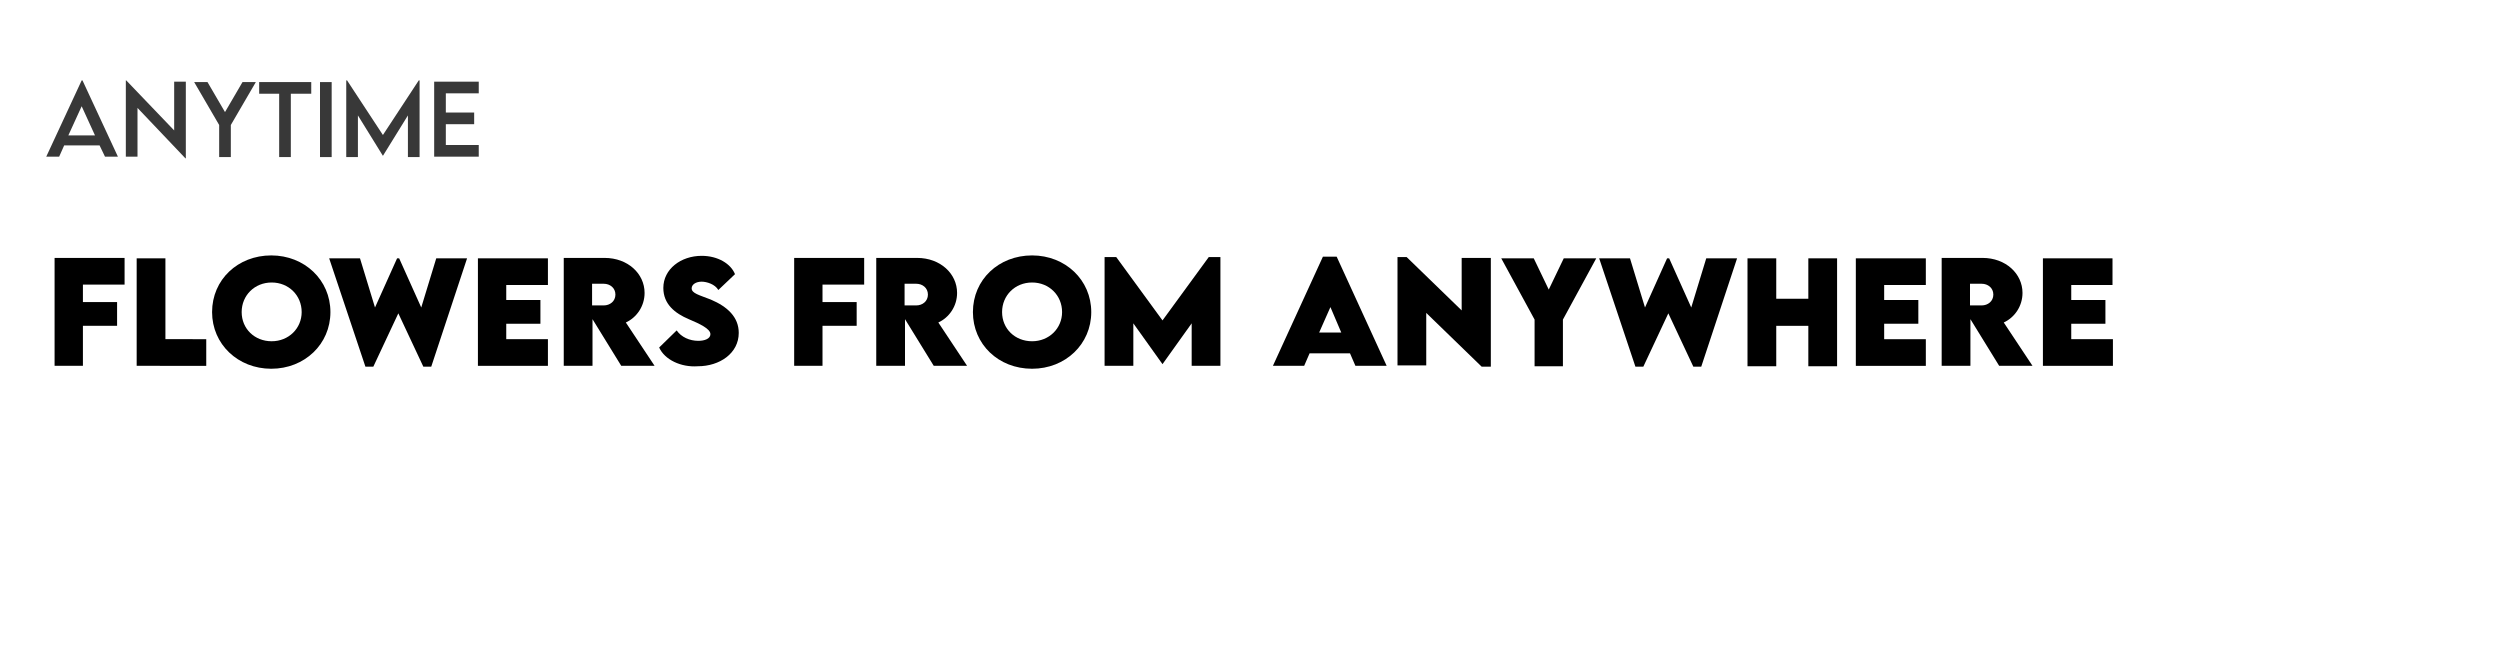<?xml version="1.0" encoding="utf-8"?>
<!-- Generator: Adobe Illustrator 25.0.0, SVG Export Plug-In . SVG Version: 6.00 Build 0)  -->
<svg version="1.1" xmlns="http://www.w3.org/2000/svg" xmlns:xlink="http://www.w3.org/1999/xlink" x="0px" y="0px"
	 viewBox="0 0 600 160.1" style="enable-background:new 0 0 600 160.1;" xml:space="preserve">
<style type="text/css">
	.st0{fill:#383838;}
</style>
<g id="Ebene_1">
	<g id="BACKGROUND">
	</g>
	<g id="ELEMENTS">
	</g>
	<g>
		<path class="st0" d="M23.9,34.9h-8.5l-1.2,2.7h-3.1l8.5-18.3h0.2l8.5,18.3h-3.1L23.9,34.9z M22.8,32.5l-3.2-7l-3.2,7H22.8z"/>
		<path class="st0" d="M44.6,19.6V38h-0.1L33,25.9v11.7h-2.8V19.3h0.1l11.5,12V19.6H44.6z"/>
		<path class="st0" d="M52.6,30l-6-10.3h3.2l4.2,7.2l4.2-7.2h3.2l-6,10.3v7.7h-2.8V30z"/>
		<path class="st0" d="M74.6,22.5h-4.8v15.2h-2.8V22.5h-4.8v-2.8h12.5V22.5z"/>
		<path class="st0" d="M76.8,19.7h2.8v18h-2.8V19.7z"/>
		<path class="st0" d="M100.7,19.3v18.4h-2.8v-10l-6,9.7h0l-6-9.7v10h-2.8V19.3h0.2l8.6,13.1l8.6-13.1H100.7z"/>
		<path class="st0" d="M107,22.4V27h6.8v2.8H107v5h7.9v2.8h-10.7v-18h10.7v2.8H107z"/>
	</g>
	<g>
		<path d="M19.9,68.3v4.2h8.2v5.7h-8.2v9.6h-6.8V61.9h16.8v6.4H19.9z"/>
		<path d="M49.5,81.4v6.4H32.8V62h6.9v19.4H49.5z"/>
		<path d="M50.9,74.9c0-7.8,6.2-13.6,14.2-13.6c8,0,14.2,5.9,14.2,13.6c0,7.7-6.2,13.6-14.2,13.6C57.1,88.5,50.9,82.6,50.9,74.9z
			 M72.4,74.9c0-4-3.1-7.1-7.2-7.1s-7.2,3.1-7.2,7.1c0,4,3.1,7,7.2,7S72.4,78.8,72.4,74.9z"/>
		<path d="M79,62h7.4L90,73.8L95.3,62h0.5l5.3,11.8l3.6-11.8h7.4l-8.6,26h-1.9l-6-12.8l-6,12.8h-1.9L79,62z"/>
		<path d="M121.5,68.3V72h8.2v5.7h-8.2v3.7h10v6.4h-16.8V62h16.8v6.4H121.5z"/>
		<path d="M149.1,87.8l-6.9-11.2v11.2h-6.9l0-25.9h9.8c5.6,0,9.6,3.8,9.6,8.4c0,3.2-1.9,5.9-4.5,7.1l6.9,10.4H149.1z M142.1,73.3
			l2.8,0c1.5,0,2.8-1,2.8-2.6c0-1.6-1.3-2.6-2.8-2.6h-2.8V73.3z"/>
		<path d="M158.2,83.4l4.2-4.1c1.1,1.6,3.1,2.5,5.2,2.5c1.5,0,2.9-0.5,2.9-1.6c0-1.3-2.6-2.5-5.2-3.6c-3.3-1.4-6.1-3.6-6.1-7.5
			c0-4.5,4.2-7.7,9.2-7.7c3.9,0,7,1.9,8,4.4l-4,3.8c-0.8-1.4-2.8-2-4-2c-1.4,0-2.4,0.7-2.4,1.6c0,1.2,1.8,1.6,4.6,2.7
			c4,1.7,6.7,4.2,6.7,8c0,4.9-4.6,8-9.8,8C163.4,88.2,159.5,86.3,158.2,83.4z"/>
		<path d="M197.4,68.3v4.2h8.2v5.7h-8.2v9.6h-6.8V61.9h16.8v6.4H197.4z"/>
		<path d="M224.1,87.8l-6.9-11.2v11.2h-6.9l0-25.9h9.8c5.6,0,9.6,3.8,9.6,8.4c0,3.2-1.9,5.9-4.5,7.1l6.9,10.4H224.1z M217.1,73.3
			l2.8,0c1.5,0,2.8-1,2.8-2.6c0-1.6-1.3-2.6-2.8-2.6h-2.8V73.3z"/>
		<path d="M233.5,74.9c0-7.8,6.2-13.6,14.2-13.6c8,0,14.2,5.9,14.2,13.6c0,7.7-6.2,13.6-14.2,13.6C239.6,88.5,233.5,82.6,233.5,74.9
			z M254.9,74.9c0-4-3.1-7.1-7.2-7.1s-7.2,3.1-7.2,7.1c0,4,3.1,7,7.2,7S254.9,78.8,254.9,74.9z"/>
		<path d="M292.9,61.7v26.1h-6.9V77.6l-7,9.8h0l-7-9.8v10.2h-6.9V61.7h2.8l11.1,15.2l11.1-15.2H292.9z"/>
		<path d="M324,84.8h-9.7l-1.3,3h-7.5l12-26.2h3.3l12,26.2h-7.5L324,84.8z M321.9,79.8l-2.6-6.1l-2.7,6.1H321.9z"/>
		<path d="M357.8,61.9v26.1h-2.2l-13.3-12.9v12.6h-6.9V61.7h2.2l13.2,12.8V61.9H357.8z"/>
		<path d="M368.3,76.7l-8-14.7h7.8l3.6,7.5l3.6-7.5h7.8l-8,14.7v11.2h-6.8V76.7z"/>
		<path d="M383.8,62h7.4l3.6,11.8l5.3-11.8h0.5l5.3,11.8l3.6-11.8h7.4l-8.6,26h-1.9l-6-12.8l-6,12.8h-1.9L383.8,62z"/>
		<path d="M440.9,62v25.9H434v-9.7h-7.7v9.7h-6.9V62h6.9v9.7h7.7V62H440.9z"/>
		<path d="M452.2,68.3V72h8.2v5.7h-8.2v3.7h10v6.4h-16.8V62h16.8v6.4H452.2z"/>
		<path d="M479.8,87.8l-6.9-11.2v11.2H466l0-25.9h9.8c5.6,0,9.6,3.8,9.6,8.4c0,3.2-1.9,5.9-4.5,7.1l6.9,10.4H479.8z M472.8,73.3
			l2.8,0c1.5,0,2.8-1,2.8-2.6c0-1.6-1.3-2.6-2.8-2.6h-2.8V73.3z"/>
		<path d="M497.1,68.3V72h8.2v5.7h-8.2v3.7h10v6.4h-16.8V62H507v6.4H497.1z"/>
	</g>
	<g>
	</g>
	<g>
	</g>
</g>
<g id="Ebene_2">
	<g id="Ebene_2_1_">
	</g>
</g>
</svg>
